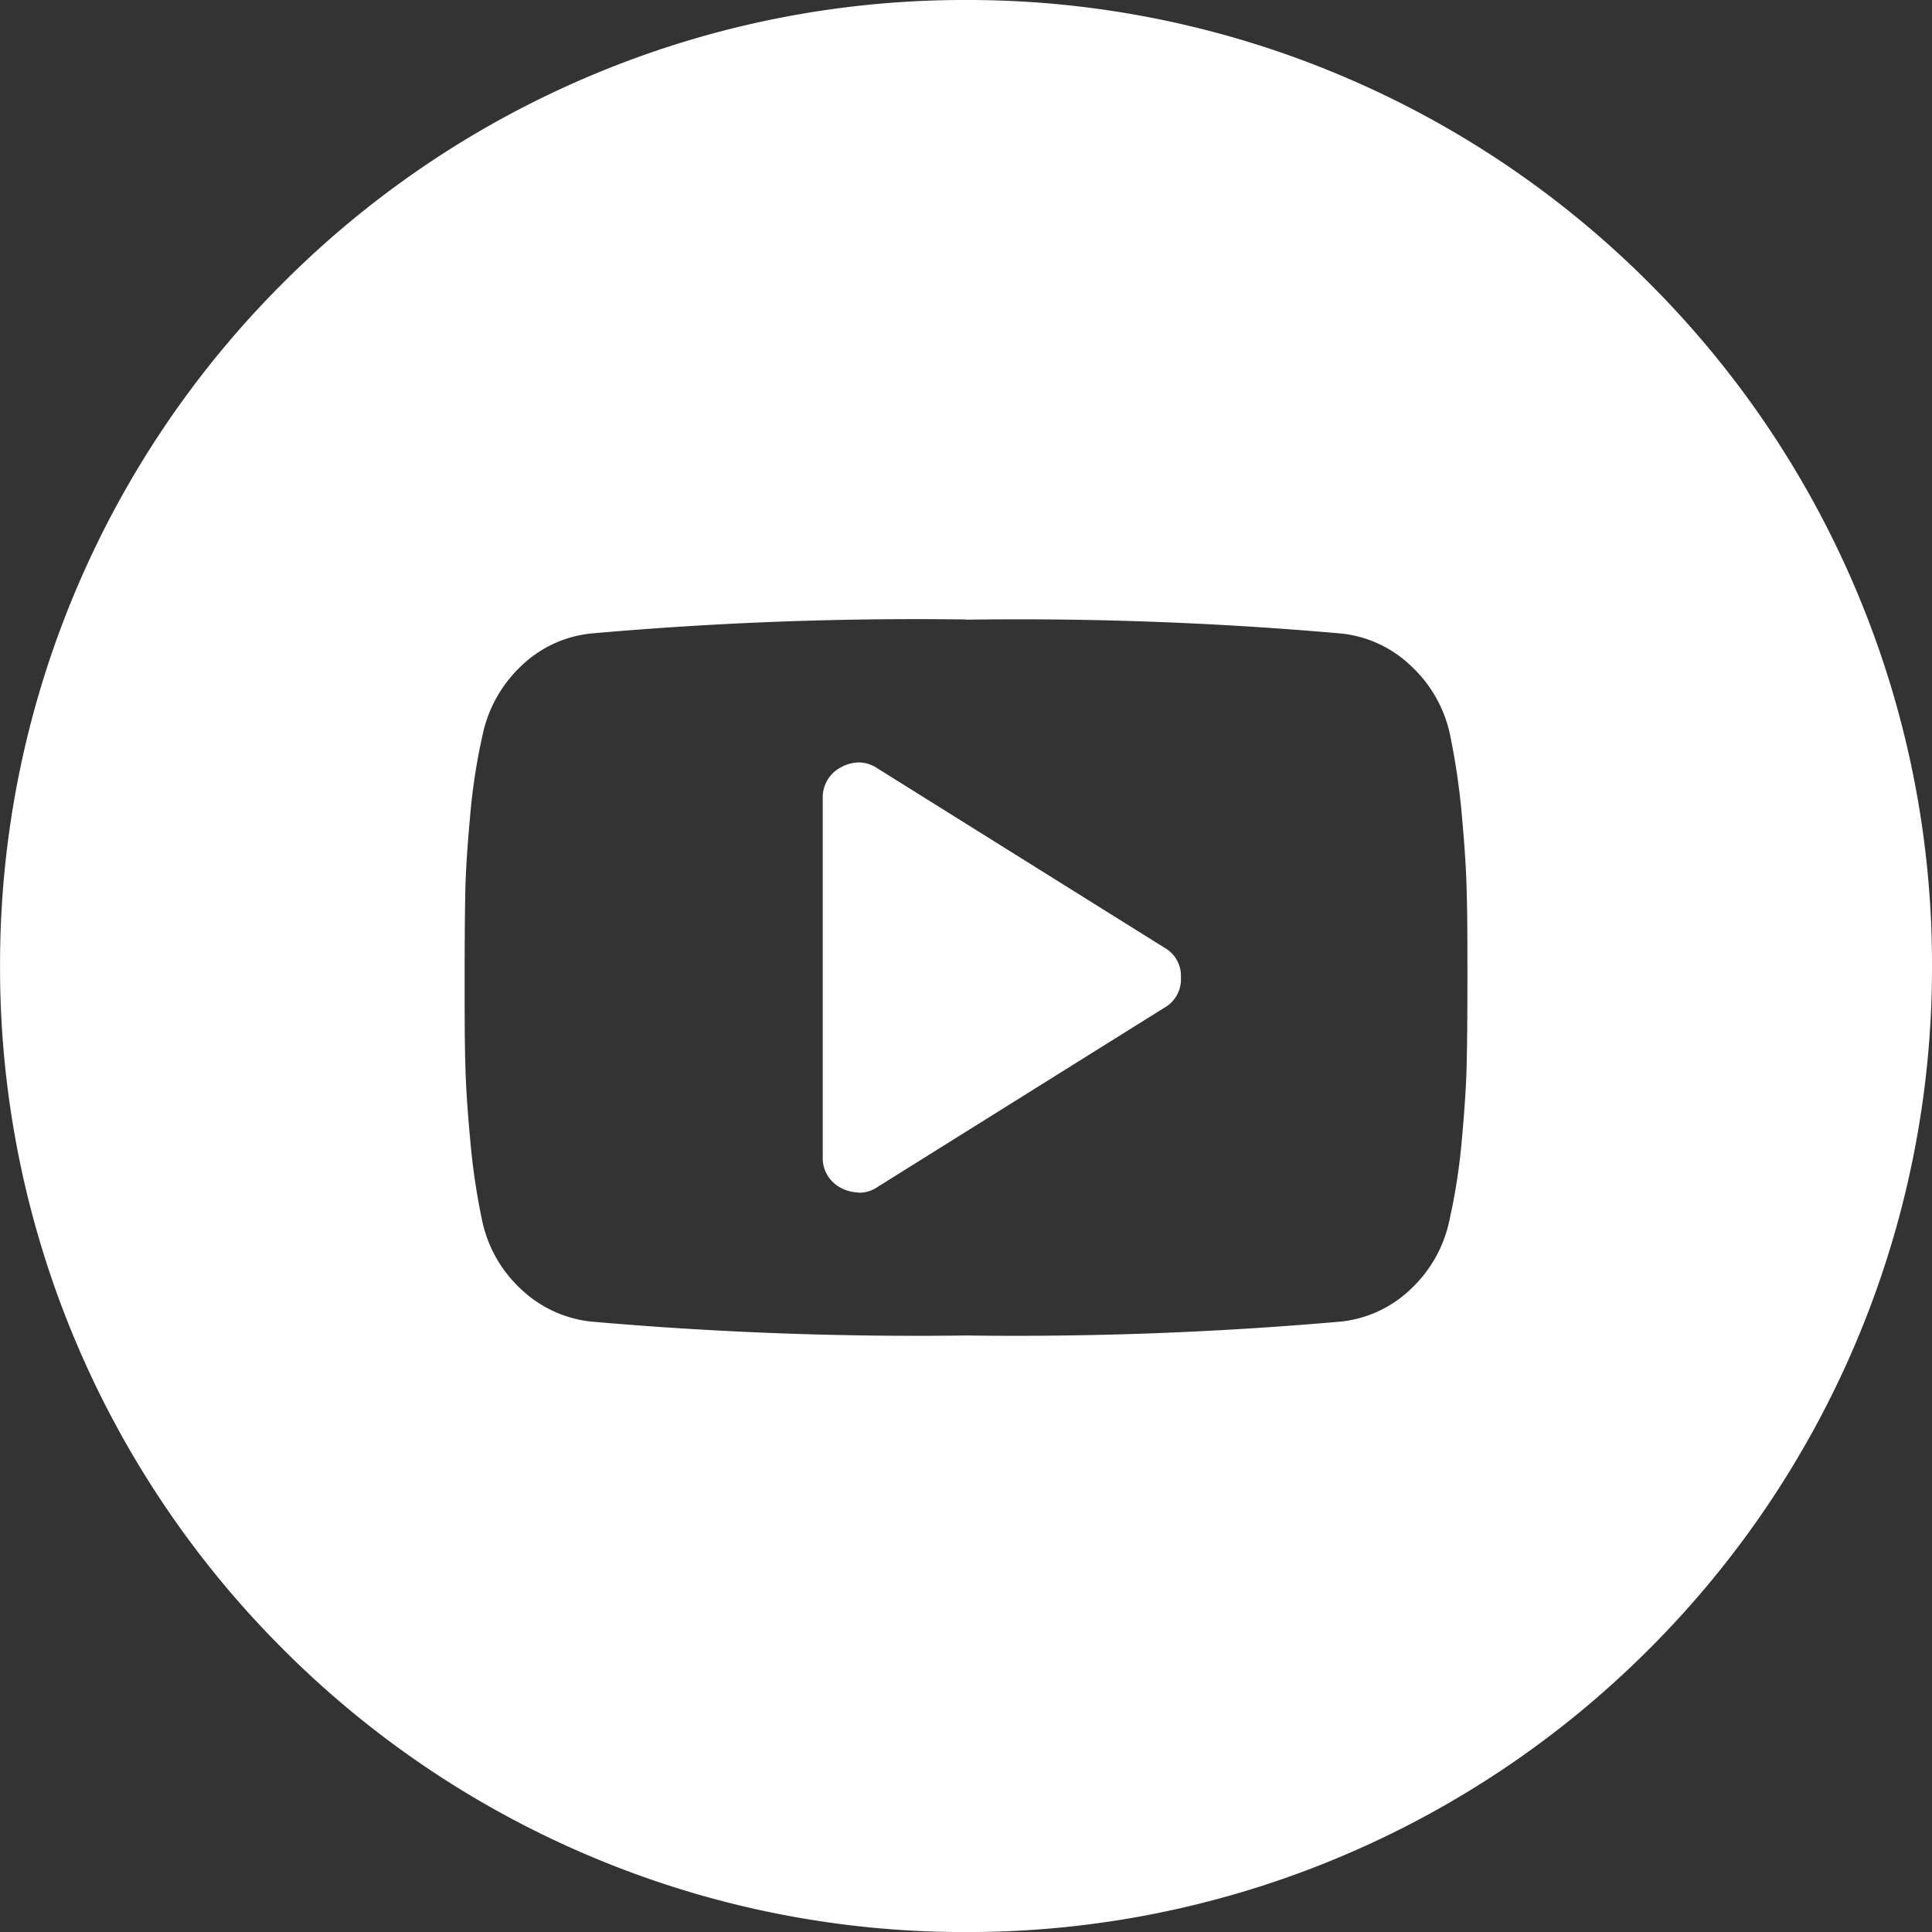 <svg xmlns="http://www.w3.org/2000/svg" width="36.945" height="36.946" viewBox="0 0 36.945 36.946">
  <rect x="0" y="0" width="36.945" height="36.946" fill="#333333" stroke="none"/>
  <g id="logo-youtube" transform="translate(-1026.694 -4728.694)">
    <path id="Sustracción_5" data-name="Sustracción 5" d="M8994.472-591.053a18.346,18.346,0,0,1-7.188-1.452,18.4,18.4,0,0,1-5.872-3.959,18.433,18.433,0,0,1-3.959-5.872,18.361,18.361,0,0,1-1.451-7.19,18.358,18.358,0,0,1,1.451-7.19,18.43,18.43,0,0,1,3.959-5.872,18.4,18.4,0,0,1,5.872-3.959,18.351,18.351,0,0,1,7.188-1.452,18.358,18.358,0,0,1,7.191,1.452,18.426,18.426,0,0,1,5.873,3.959,18.417,18.417,0,0,1,3.959,5.872,18.357,18.357,0,0,1,1.451,7.19,18.36,18.36,0,0,1-1.451,7.19,18.447,18.447,0,0,1-3.959,5.872,18.425,18.425,0,0,1-5.873,3.959A18.353,18.353,0,0,1,8994.472-591.053Zm0-25.1a70.269,70.269,0,0,0-7.179.269,2.254,2.254,0,0,0-1.325.62,2.528,2.528,0,0,0-.738,1.316,11.536,11.536,0,0,0-.241,1.578c-.054.583-.084,1.075-.091,1.46-.008.424-.012.979-.012,1.606s0,1.18.012,1.6c.007.388.037.879.091,1.46a12.964,12.964,0,0,0,.23,1.578,2.484,2.484,0,0,0,.742,1.316,2.3,2.3,0,0,0,1.332.622,71.054,71.054,0,0,0,7.179.267,71.1,71.1,0,0,0,7.183-.267,2.273,2.273,0,0,0,1.325-.622,2.492,2.492,0,0,0,.738-1.316,11.623,11.623,0,0,0,.241-1.578c.053-.581.083-1.072.09-1.46.009-.424.013-.979.013-1.6s0-1.182-.013-1.606c-.007-.385-.037-.877-.09-1.46a13.5,13.5,0,0,0-.229-1.578,2.5,2.5,0,0,0-.746-1.316,2.266,2.266,0,0,0-1.329-.62A70.317,70.317,0,0,0,8994.472-616.149Zm-2.054,10.958a.757.757,0,0,1-.331-.086.638.638,0,0,1-.353-.6v-6.847a.646.646,0,0,1,.352-.6.724.724,0,0,1,.337-.091.643.643,0,0,1,.359.114l5.479,3.424a.618.618,0,0,1,.322.578.623.623,0,0,1-.322.578l-5.479,3.424A.622.622,0,0,1,8992.418-605.191Z" transform="translate(-7949.307 5356.693)" fill="#fff"/>
  </g>
</svg>
